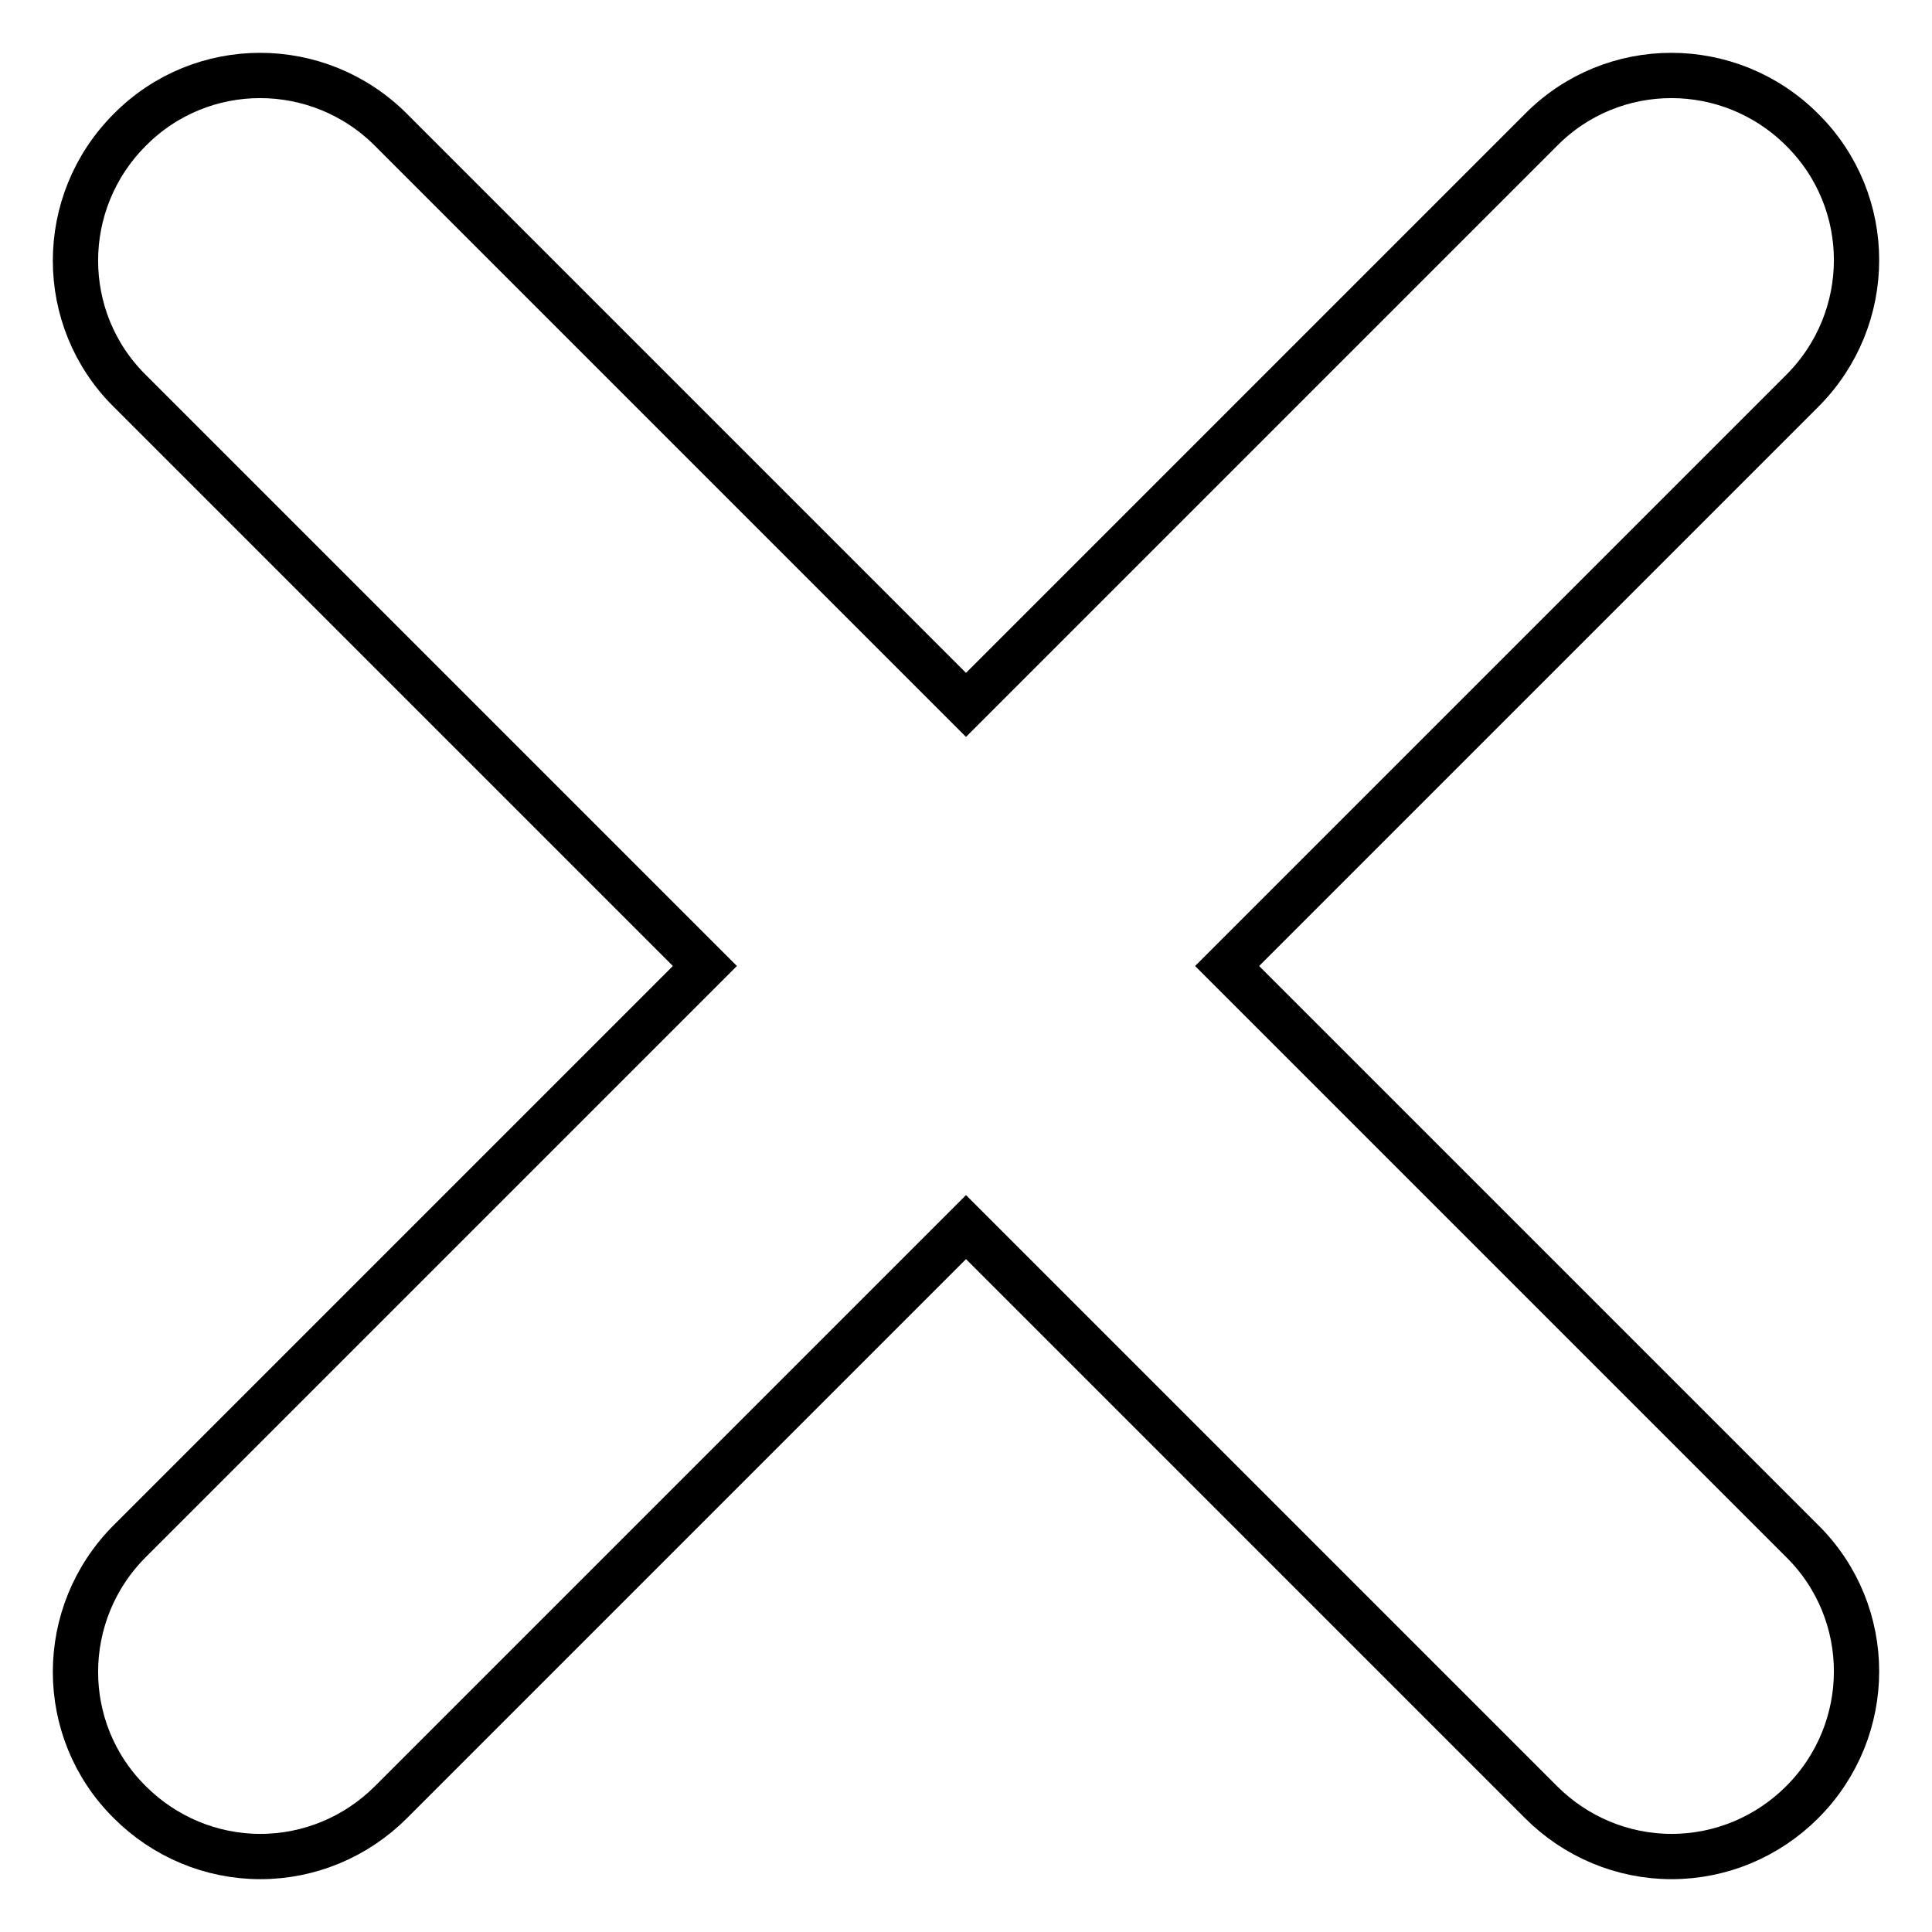 <?xml version="1.0" encoding="utf-8"?>
<!-- Svg Vector Icons : http://www.onlinewebfonts.com/icon -->
<!DOCTYPE svg PUBLIC "-//W3C//DTD SVG 1.1//EN" "http://www.w3.org/Graphics/SVG/1.1/DTD/svg11.dtd">
<svg version="1.1" xmlns="http://www.w3.org/2000/svg" xmlns:xlink="http://www.w3.org/1999/xlink" x="0px" y="0px" viewBox="0 0 256 256" enable-background="new 0 0 256 256" xml:space="preserve">
<g> <path stroke-width="6" fill-opacity="0" stroke="#000000"  d="M162.6,128l76.2-76.2c9.6-9.6,9.6-25.1,0-34.6c-9.6-9.6-25.1-9.6-34.6,0L128,93.4L51.8,17.2 c-9.6-9.6-25.1-9.6-34.6,0c-9.6,9.6-9.6,25.1,0,34.6L93.4,128l-76.2,76.2c-9.6,9.6-9.6,25.1,0,34.6c4.6,4.6,10.8,7.2,17.3,7.2 c6.5,0,12.7-2.6,17.3-7.2l76.2-76.2l76.2,76.2c4.6,4.6,10.8,7.2,17.3,7.2c6.5,0,12.7-2.6,17.3-7.2c9.6-9.6,9.6-25.1,0-34.6 L162.6,128z"/></g>
</svg>